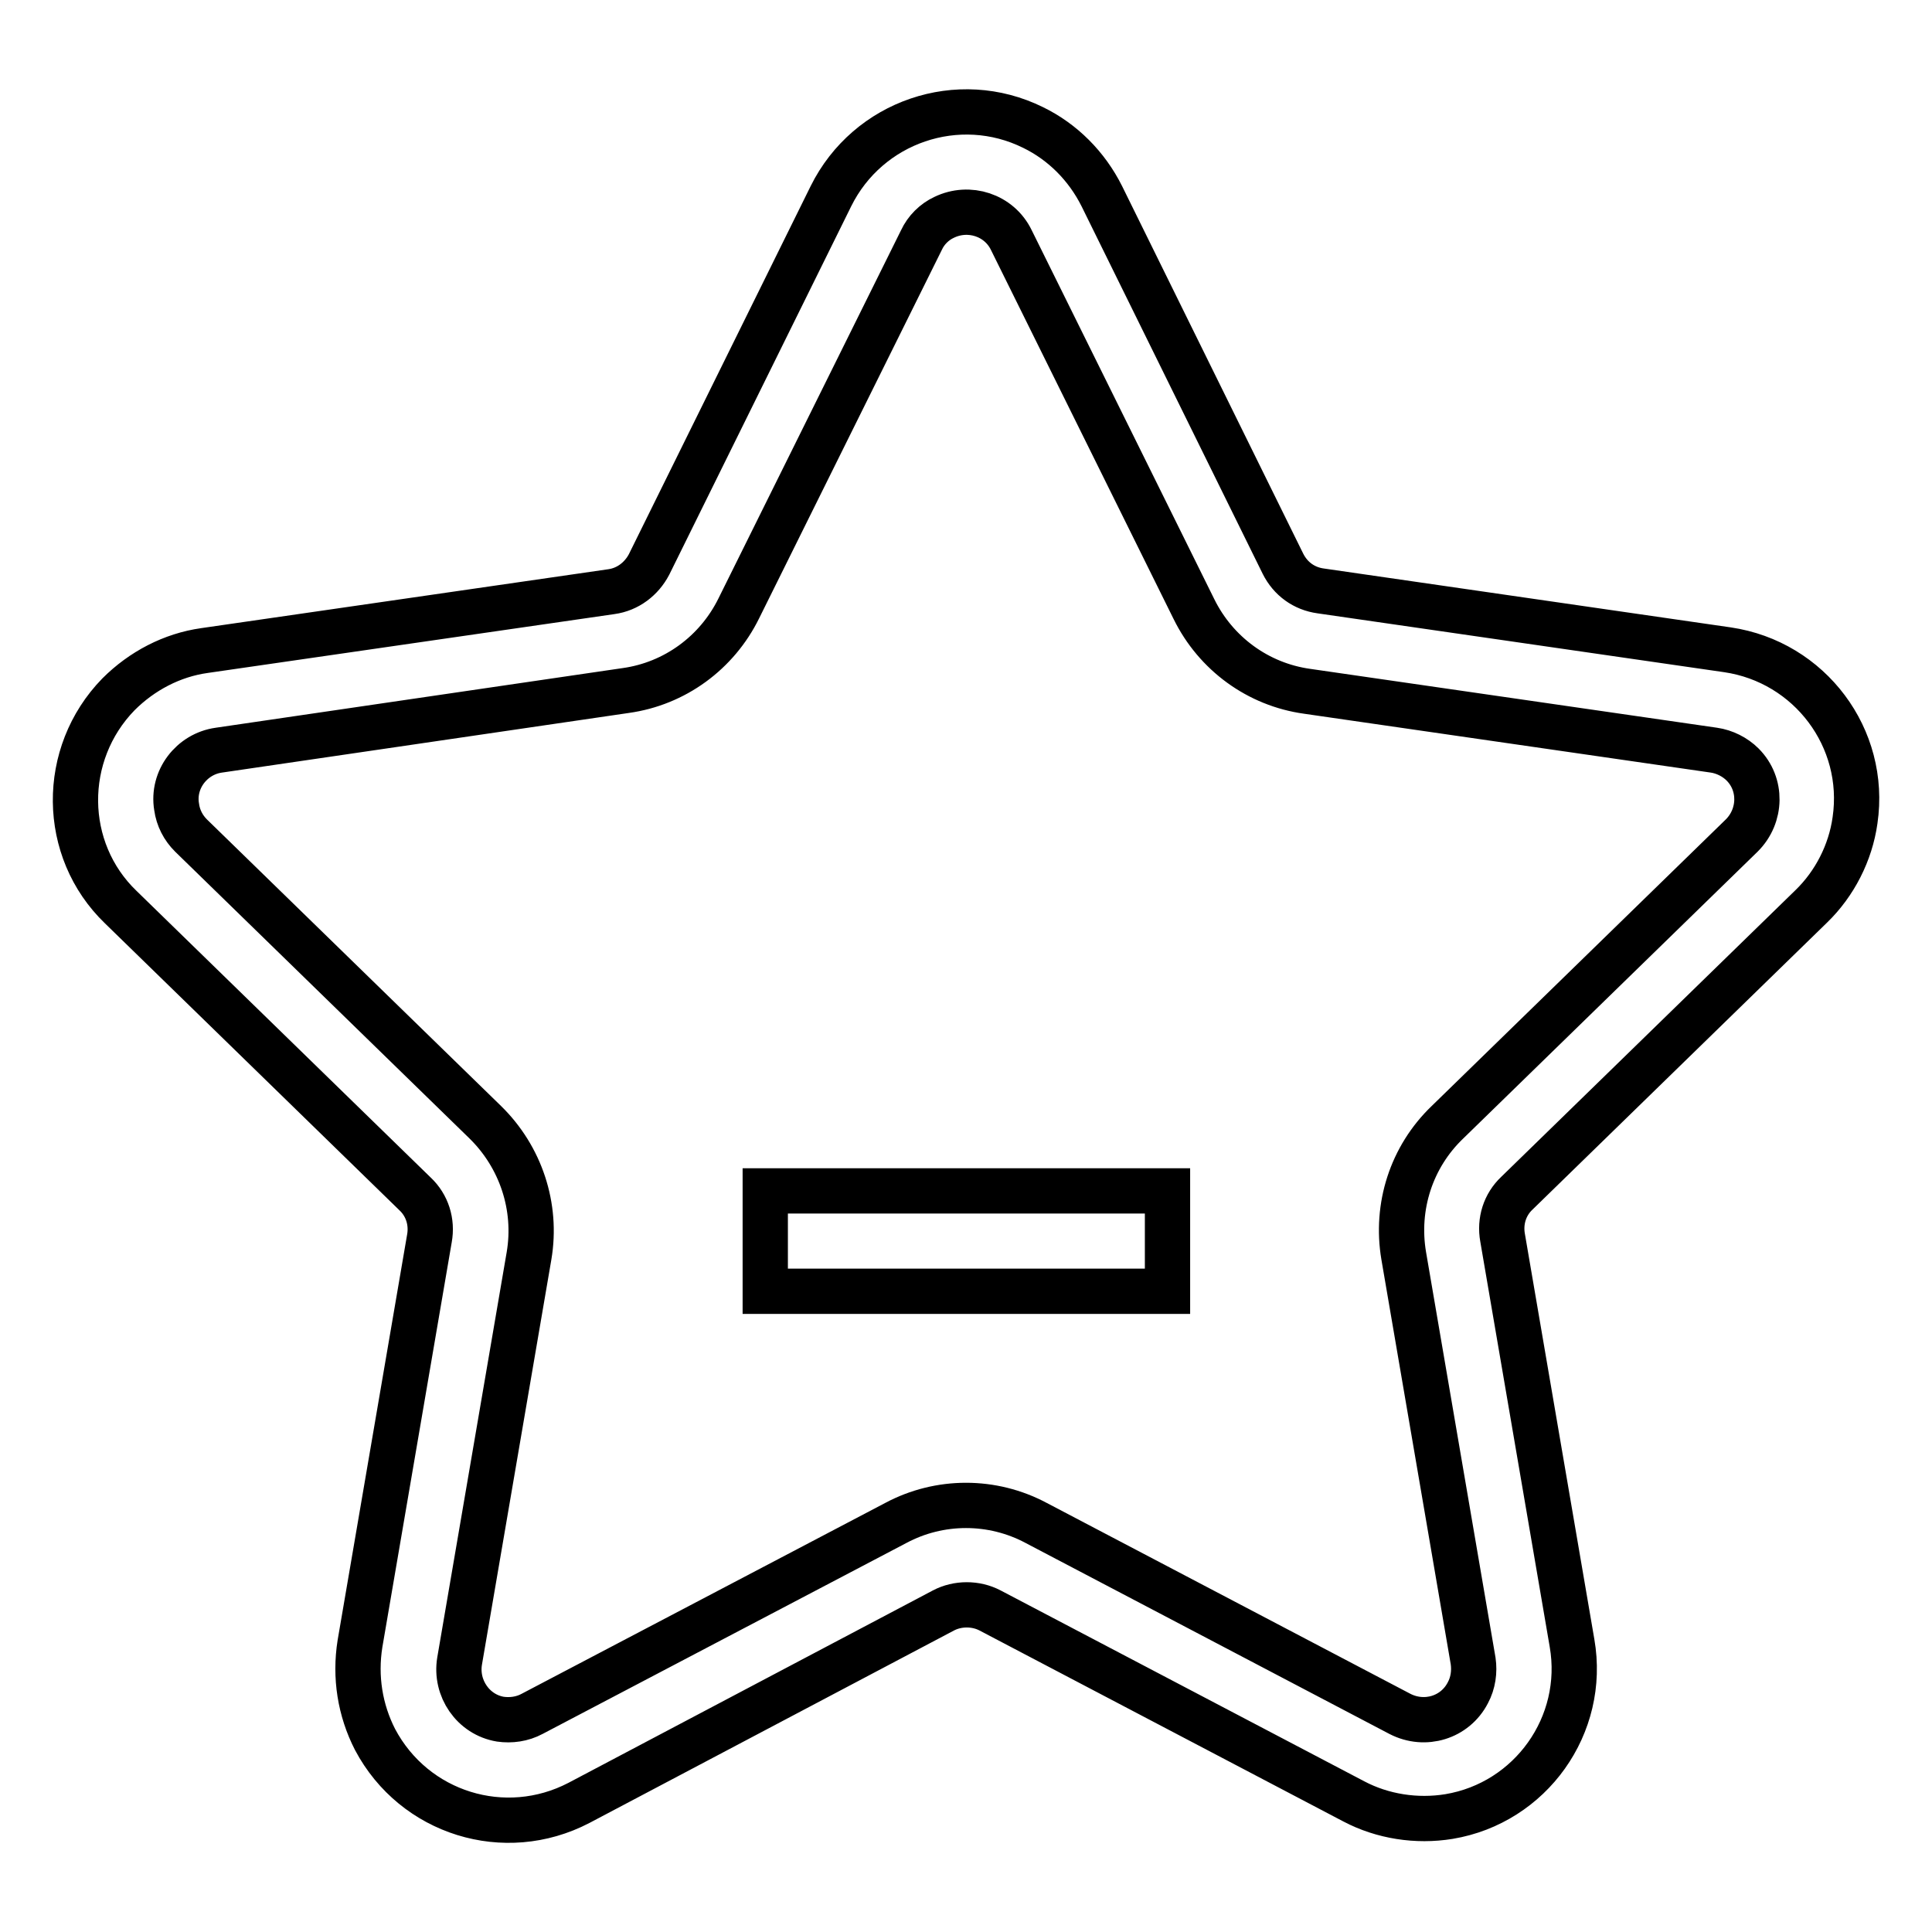 <?xml version="1.0" encoding="utf-8"?>
<!-- Svg Vector Icons : http://www.onlinewebfonts.com/icon -->
<!DOCTYPE svg PUBLIC "-//W3C//DTD SVG 1.1//EN" "http://www.w3.org/Graphics/SVG/1.1/DTD/svg11.dtd">
<svg version="1.1" xmlns="http://www.w3.org/2000/svg" xmlns:xlink="http://www.w3.org/1999/xlink" x="0px" y="0px" viewBox="0 0 256 256" enable-background="new 0 0 256 256" xml:space="preserve">
<g> <path stroke-width="6" fill-opacity="0" stroke="#000000"  d="M137.3,201.8l48.2,25.3c3.3,1.7,7.3,0.5,9-2.8c0.7-1.3,0.9-2.8,0.7-4.2l-9.2-53.7c-1.1-6.5,1-13.1,5.8-17.7 l39-38c2.6-2.6,2.7-6.8,0.1-9.4c-1-1-2.4-1.7-3.8-1.9l-53.9-7.8c-6.5-0.9-12.1-5-15-10.9L134,31.8c-1.6-3.3-5.6-4.6-8.9-3 c-1.3,0.6-2.4,1.7-3,3L97.9,80.6c-2.9,5.9-8.5,10-15,10.9L29,99.4c-3.6,0.5-6.2,3.9-5.6,7.5c0.2,1.5,0.9,2.8,1.9,3.8l39,38 c4.7,4.6,6.9,11.2,5.8,17.7l-9.2,53.7c-0.6,3.6,1.8,7.1,5.4,7.7c1.4,0.2,2.9,0,4.2-0.7l48.2-25.3 C124.5,198.7,131.5,198.7,137.3,201.8L137.3,201.8z M76.7,238.9c-9.8,5.1-21.8,1.4-27-8.4c-2-3.9-2.7-8.3-2-12.7l9.2-53.7 c0.4-2.2-0.3-4.4-1.9-5.9l-39-38C8.1,112.6,8,99.9,15.7,92c3.1-3.1,7.1-5.2,11.4-5.8L81,78.4c2.2-0.3,4-1.7,5-3.6l24.1-48.8 c4.9-9.9,16.9-14,26.8-9.1c3.9,1.9,7.1,5.1,9.1,9.1L170,74.7c1,2,2.8,3.3,5,3.6l53.9,7.8c10.9,1.6,18.5,11.7,16.9,22.6 c-0.6,4.3-2.7,8.4-5.8,11.4l-39,38c-1.6,1.5-2.3,3.7-1.9,5.9l9.2,53.7c1.9,10.9-5.5,21.2-16.3,23c-4.3,0.7-8.8,0-12.6-2l-48.2-25.3 c-1.9-1-4.3-1-6.2,0L76.7,238.9L76.7,238.9z"/> <path stroke-width="6" fill-opacity="0" stroke="#000000"  d="M101.4,157.8h53.3v13.3h-53.3V157.8z"/></g>
</svg>